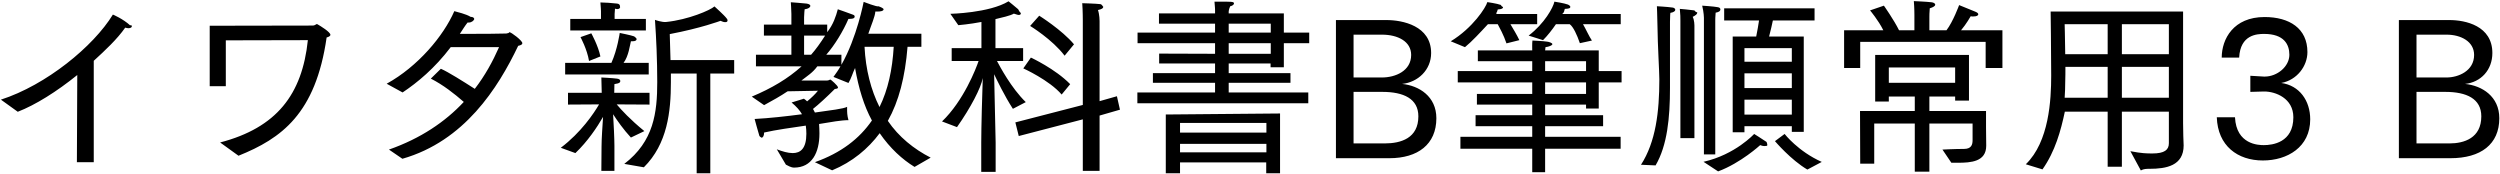 <svg 
 xmlns="http://www.w3.org/2000/svg"
 xmlns:xlink="http://www.w3.org/1999/xlink"
 width="950px" height="66px">
<path fill-rule="evenodd"  fill="rgb(0, 0, 0)"
 d="M949.737,44.923 C949.737,54.860 942.681,60.117 931.16,60.117 L911.574,60.117 L911.574,7.624 L930.8,7.624 C936.848,7.624 947.1,9.784 947.1,20.153 C947.1,26.562 942.753,31.26 936.704,31.890 C943.185,32.538 949.737,36.643 949.737,44.923 ZM918.271,54.500 L930.80,54.500 C936.344,54.500 942.897,52.484 942.897,44.203 C942.897,37.507 937.280,34.915 929.216,34.915 L918.271,34.915 L918.271,54.500 ZM940.161,20.873 C940.161,15.761 935.120,13.169 929.72,13.169 L918.271,13.169 L918.271,29.442 L929.72,29.442 C934.112,29.442 940.161,26.994 940.161,20.873 ZM859.880,60.981 C850.303,60.981 842.743,55.436 842.383,44.563 L849.295,44.563 C849.799,54.932 858.224,55.148 860.240,55.148 C863.49,55.148 871.473,54.212 871.473,44.563 C871.473,37.3 864.633,34.770 860.456,34.770 C860.384,34.770 860.312,34.770 860.240,34.770 L855.128,34.915 L855.128,28.794 L860.312,29.10 C860.384,29.10 860.456,29.10 860.600,29.10 C865.353,29.10 869.961,25.266 869.961,20.81 C869.961,16.913 867.945,12.89 860.384,12.89 C857.648,12.89 851.312,13.169 850.880,21.89 L844.255,21.89 C844.255,14.825 848.719,6.472 860.528,6.472 C869.97,6.472 876.82,10.792 876.82,19.793 C876.82,25.122 872.841,30.450 866.865,31.530 C873.777,32.466 877.882,38.227 877.882,45.355 C877.882,55.868 869.241,60.981 859.880,60.981 ZM816.827,64.149 C815.675,64.149 814.595,64.149 813.515,64.77 L809.554,57.452 C813.83,58.29 815.819,58.317 817.907,58.317 C822.515,58.317 824.171,56.948 824.171,54.428 L824.171,42.43 L806.314,42.43 L806.314,63.357 L800.914,63.357 L800.914,42.43 L784.64,42.43 C783.128,49.604 780.968,57.524 776.143,64.365 L769.807,62.421 C778.664,53.852 779.456,37.939 779.456,28.722 C779.456,19.937 779.24,4.384 779.24,4.384 L829.572,4.384 L829.572,46.796 C829.572,50.324 829.716,53.348 829.788,55.4 C829.788,55.76 829.788,55.148 829.788,55.220 C829.788,62.997 823.163,64.149 816.827,64.149 ZM800.914,9.208 L784.568,9.208 C784.568,9.208 784.712,14.177 784.784,20.585 L800.914,20.585 L800.914,9.208 ZM800.914,25.410 L784.856,25.410 C784.856,27.282 784.856,29.226 784.784,31.170 C784.784,33.114 784.712,35.131 784.568,37.147 L800.914,37.147 L800.914,25.410 ZM824.171,9.208 L806.314,9.208 L806.314,20.585 L824.171,20.585 L824.171,9.208 ZM824.171,25.410 L806.314,25.410 L806.314,37.147 L824.171,37.147 L824.171,25.410 ZM754.548,15.905 L706.88,15.905 L706.88,25.842 L700.759,25.842 L700.759,11.512 L715.664,11.512 C713.792,7.696 710.624,3.952 710.624,3.952 L715.880,2.152 C715.880,2.152 719.697,7.552 721.641,11.512 L727.473,11.512 L727.473,5.608 C727.473,5.608 727.473,2.872 727.257,0.424 C727.257,0.424 732.298,0.640 733.954,0.856 C734.818,0.928 735.394,1.360 735.394,1.792 C735.394,2.224 734.746,2.728 733.306,3.16 C733.162,4.384 733.162,6.400 733.162,6.400 L733.162,11.512 L739.66,11.512 C742.19,8.200 744.467,1.936 744.467,1.936 C744.467,1.936 748.787,3.664 750.659,4.456 C751.380,4.744 751.739,5.104 751.739,5.392 C751.739,5.896 751.19,6.256 749.795,6.256 C749.507,6.256 749.219,6.256 748.859,6.184 C748.859,6.184 747.203,9.136 745.187,11.512 L760.92,11.512 L760.92,25.842 L754.548,25.842 L754.548,15.905 ZM674.483,53.636 L678.155,50.900 C678.155,50.900 683.268,57.524 692.269,61.53 L686.796,64.437 C680.532,60.765 674.483,53.636 674.483,53.636 ZM672.251,13.889 L685.428,13.889 L685.428,50.108 L680.892,50.108 L680.892,47.948 L662.890,47.948 L662.890,50.252 L658.426,50.252 L658.426,13.889 L667.354,13.889 C667.786,11.729 668.219,9.352 668.435,7.768 L655.185,7.768 L655.185,3.16 L689.532,3.16 L689.532,7.768 L673.691,7.768 C673.403,9.208 672.827,11.729 672.251,13.889 ZM662.890,43.555 L680.892,43.555 L680.892,37.867 L662.890,37.867 L662.890,43.555 ZM662.890,33.474 L680.892,33.474 L680.892,27.858 L662.890,27.858 L662.890,33.474 ZM662.890,18.281 L662.890,23.466 L680.892,23.466 L680.892,18.281 L662.890,18.281 ZM651.801,7.552 L651.801,58.677 L647.49,58.677 L647.49,6.760 C647.49,6.760 647.49,4.888 646.833,2.152 C646.833,2.152 651.369,2.440 652.737,2.728 C653.385,2.800 653.745,3.160 653.745,3.520 C653.745,4.24 653.169,4.600 651.945,4.816 C651.801,6.328 651.801,7.552 651.801,7.552 ZM643.88,9.64 L643.88,52.484 L638.552,52.484 L638.552,8.560 C638.552,8.560 638.552,8.344 638.552,7.840 C638.552,6.976 638.552,5.320 638.336,3.376 C638.336,3.376 642.584,3.736 643.880,3.952 C644.601,4.96 644.961,4.456 644.961,4.816 C644.961,5.320 644.385,5.824 643.232,6.40 C643.88,7.696 643.88,9.64 643.88,9.64 ZM634.592,8.272 C634.592,30.450 634.592,30.450 634.592,30.450 C634.592,31.314 634.592,32.178 634.592,33.42 C634.592,44.707 633.584,55.220 629.119,62.853 L623.575,62.61 C629.191,53.924 630.55,42.475 630.55,30.162 C630.55,27.282 629.911,17.201 629.839,9.928 C629.767,5.608 629.623,2.368 629.623,2.368 C629.623,2.368 633.584,2.584 635.600,2.872 C636.176,2.944 636.608,3.304 636.608,3.736 C636.608,4.168 636.104,4.672 634.736,4.888 C634.736,4.888 634.592,6.184 634.592,8.272 ZM607.524,41.251 L602.699,41.251 L602.699,39.739 L587.146,39.739 L587.146,43.771 L609.180,43.771 L609.180,47.948 L587.146,47.948 L587.146,51.980 L615.84,51.980 L615.84,56.516 L587.146,56.516 L587.146,65.445 L582.249,65.445 L582.249,56.516 L554.959,56.516 L554.959,51.980 L582.249,51.980 L582.249,47.948 L560.72,47.948 L560.72,43.771 L582.249,43.771 L582.249,39.739 L561.224,39.739 L561.224,35.707 L582.249,35.707 L582.249,31.314 L553.951,31.314 L553.951,26.994 L582.249,26.994 L582.249,23.249 L561.584,23.249 L561.584,19.145 L582.249,19.145 C582.249,18.281 582.177,16.481 582.33,15.401 C582.465,15.401 586.714,15.617 587.938,15.833 C588.658,15.905 589.90,16.337 589.90,16.769 C589.90,17.273 588.514,17.777 587.290,17.921 C587.218,18.281 587.218,18.785 587.146,19.145 L607.524,19.145 L607.524,26.994 L616.20,26.994 L616.20,31.314 L607.524,31.314 L607.524,41.251 ZM602.699,23.249 L587.146,23.249 L587.146,26.994 L602.699,26.994 L602.699,23.249 ZM602.699,31.314 L587.146,31.314 L587.146,35.707 L602.699,35.707 L602.699,31.314 ZM604.931,15.41 L600.35,16.409 C599.27,13.241 597.83,10.144 596.507,9.208 L591.250,9.208 C589.810,11.296 588.154,13.457 586.354,15.257 L580.881,13.529 C586.930,8.920 590.242,2.8 590.674,0.63 C590.674,0.63 594.490,1.216 595.787,1.720 C596.291,1.936 596.723,2.296 596.723,2.584 C596.723,3.16 596.147,3.304 594.635,3.376 C594.346,3.952 594.58,4.600 593.626,5.320 L615.876,5.320 L615.876,9.208 L601.547,9.208 C602.483,10.792 603.923,13.97 604.931,15.41 ZM577.353,15.257 L572.457,16.481 C571.448,13.385 569.720,10.288 569.144,9.208 L565.40,9.208 C562.520,12.305 559.351,15.761 556.687,17.921 L551.287,15.689 C559.63,10.648 564.680,2.8 565.184,0.8 C565.184,0.8 569.0,1.360 570.296,1.864 C570.800,2.80 571.160,2.440 571.160,2.800 C571.160,3.160 570.656,3.520 569.144,3.592 C568.856,4.96 568.496,4.600 568.64,5.320 L584.122,5.320 L584.122,9.208 L573.969,9.208 C574.905,10.792 576.417,13.241 577.353,15.257 ZM527.97,60.117 L507.656,60.117 L507.656,7.624 L526.89,7.624 C532.930,7.624 543.83,9.784 543.83,20.153 C543.83,26.562 538.834,31.26 532.786,31.890 C539.266,32.538 545.819,36.643 545.819,44.923 C545.819,54.860 538.762,60.117 527.97,60.117 ZM536.242,20.873 C536.242,15.761 531.202,13.169 525.153,13.169 L514.352,13.169 L514.352,29.442 L525.153,29.442 C530.194,29.442 536.242,26.994 536.242,20.873 ZM525.297,34.915 L514.352,34.915 L514.352,54.500 L526.161,54.500 C532.426,54.500 538.978,52.484 538.978,44.203 C538.978,37.507 533.362,34.915 525.297,34.915 ZM432.199,35.131 L461.722,35.131 L461.722,31.458 L438.104,31.458 L438.104,27.786 L461.722,27.786 L461.722,24.114 L440.48,24.114 L440.48,20.369 L461.722,20.441 L461.722,16.409 L432.271,16.409 L432.271,12.377 L461.722,12.377 L461.722,8.992 L440.408,8.992 L440.408,5.104 L461.722,5.104 L461.722,3.808 C461.722,3.808 461.722,2.80 461.506,0.63 C461.506,0.63 461.722,0.63 462.82,0.63 C467.698,0.63 468.923,0.568 468.923,1.288 C468.923,1.720 468.346,2.224 467.50,2.368 C466.978,3.376 466.906,4.312 466.906,4.312 L466.906,5.104 L487.860,5.104 L487.860,12.377 L497.5,12.377 L497.5,16.409 L487.860,16.409 L487.860,25.554 L482.820,25.554 L482.820,24.114 L466.906,24.114 L466.906,27.786 L490.380,27.786 L490.380,31.458 L466.906,31.458 L466.906,35.131 L497.149,35.131 L497.149,39.235 L432.199,39.235 L432.199,35.131 ZM466.906,20.441 L482.892,20.441 L482.892,16.409 L466.906,16.409 L466.906,20.441 ZM466.906,12.377 L482.892,12.377 L482.892,8.992 L466.906,8.992 L466.906,12.377 ZM417.84,64.941 L411.468,64.941 L411.468,45.355 L387.130,51.692 L385.834,46.508 L411.468,39.883 L411.468,7.624 C411.468,7.624 411.468,4.168 411.252,1.216 C411.252,1.216 416.508,1.360 418.20,1.576 C418.812,1.720 419.245,2.80 419.245,2.512 C419.245,3.16 418.596,3.520 417.228,3.808 C417.84,5.608 417.84,7.984 417.84,7.984 L417.84,38.443 L424.429,36.571 L425.581,41.683 L417.84,43.915 L417.84,64.941 ZM391.450,9.856 L394.906,5.968 C394.906,5.968 403.547,11.368 408.12,16.841 L404.555,21.161 C399.875,14.969 391.450,9.856 391.450,9.856 ZM406.67,31.98 L403.43,35.923 C398.75,30.450 388.858,25.986 388.858,25.986 L391.738,21.881 C391.738,21.881 400.955,26.130 406.67,31.98 ZM389.794,38.803 L384.898,41.35 C381.657,36.355 378.777,30.306 377.769,28.2 C377.913,33.546 378.345,53.132 378.345,54.212 L378.345,65.301 L372.873,65.301 L372.873,54.140 C372.873,48.668 373.233,35.491 373.449,29.658 C372.80,33.330 368.840,40.963 363.656,48.308 L357.967,46.147 C366.176,38.299 370.928,25.986 371.864,23.177 L361.64,23.177 L361.64,18.281 L372.945,18.281 L372.945,8.344 C368.48,9.208 364.160,9.568 364.160,9.568 L361.136,5.248 C361.136,5.248 375.897,4.960 383.25,0.496 C383.25,0.496 386.122,2.800 386.914,3.520 C387.562,4.96 387.922,4.672 387.922,5.104 C387.922,5.464 387.634,5.680 387.130,5.680 C386.698,5.680 386.50,5.536 385.258,5.176 C383.97,5.968 380.649,6.688 378.273,7.264 L378.273,18.281 L388.786,18.281 L388.786,23.177 L378.849,23.177 C379.929,25.194 384.249,33.42 389.794,38.803 ZM347.533,63.429 C342.924,60.621 338.244,56.372 334.283,50.612 C329.891,56.516 323.915,61.53 316.210,64.725 L309.657,61.629 C319.594,58.101 326.579,52.700 331.331,45.787 C328.307,40.243 326.3,33.618 324.923,25.842 C323.987,27.786 323.51,29.730 322.42,31.530 L316.714,29.226 C317.650,27.930 318.586,26.634 319.378,25.194 L310.593,25.194 C308.793,27.66 306.849,28.794 304.545,30.594 L314.338,30.594 C314.914,30.594 315.274,30.234 315.562,30.234 C315.706,30.234 318.442,32.538 318.442,33.258 C318.442,33.690 317.722,33.762 317.2,33.834 C314.410,36.643 310.881,39.883 308.937,41.395 C309.225,41.827 309.441,42.331 309.657,42.763 C315.706,41.899 320.530,41.35 321.898,40.603 C321.898,40.603 321.898,40.963 321.898,41.539 C321.898,42.475 321.898,43.843 322.42,45.67 C319.810,45.643 315.778,46.363 311.25,47.12 C311.313,48.236 311.385,49.388 311.385,50.540 C311.385,50.612 311.385,50.684 311.385,50.756 C311.385,57.92 308.577,63.69 301.737,63.69 C300.585,63.69 299.360,62.925 298.64,62.565 L295.184,56.732 C297.272,57.524 299.360,58.173 301.233,58.173 C304.185,58.173 306.417,56.444 306.417,50.828 C306.417,49.748 306.345,48.740 306.201,47.732 C300.801,48.524 294.968,49.316 290.360,50.36 C290.360,50.180 290.360,50.252 290.360,50.396 C290.360,51.692 289.856,52.340 289.352,52.340 C289.64,52.340 288.776,52.124 288.560,51.620 C288.127,50.324 286.759,45.211 286.759,45.211 C292.232,44.923 298.784,44.203 304.761,43.411 C303.897,41.899 302.601,40.459 300.801,38.947 L305.481,37.507 C305.913,37.795 306.345,38.155 306.705,38.515 C308.217,37.291 309.945,35.635 310.809,34.482 L299.288,34.698 C296.624,36.499 293.528,38.227 290.360,39.955 L285.679,36.715 C293.240,33.546 299.432,29.874 304.617,25.194 L287.263,25.194 L287.263,20.801 L300.729,20.801 L300.729,13.529 L290.288,13.529 L290.288,9.352 L300.729,9.352 L300.729,5.320 C300.729,3.952 300.513,0.856 300.513,0.856 C300.513,0.856 305.337,1.216 306.489,1.360 C307.497,1.504 307.929,1.864 307.929,2.224 C307.929,2.800 307.137,3.376 305.769,3.520 C305.769,3.520 305.553,5.320 305.553,6.544 L305.553,9.352 L314.338,9.352 L314.338,12.233 C316.66,9.280 317.650,6.184 318.370,3.520 C318.370,3.520 323.339,5.248 324.203,5.608 C324.563,5.752 324.779,5.968 324.779,6.256 C324.779,6.688 324.59,7.192 322.618,7.192 C322.546,7.192 322.474,7.192 322.402,7.192 C320.386,11.873 317.146,17.201 313.978,20.801 L319.738,20.801 L319.738,24.618 C325.643,14.249 328.19,0.712 328.19,0.712 C328.19,0.712 333.59,2.80 333.779,2.368 C334.644,2.656 335.76,3.160 335.76,3.520 C335.76,4.24 334.427,4.384 333.59,4.384 C332.915,4.384 332.771,4.384 332.627,4.384 C332.51,6.328 331.115,9.352 329.963,12.809 L350.125,12.809 L350.125,17.777 L344.868,17.777 C343.932,29.298 341.556,38.515 337.380,45.931 C341.484,51.980 347.29,56.660 353.653,59.901 L347.533,63.429 ZM305.553,13.529 L305.553,20.801 L308.217,20.801 C309.945,18.857 311.818,16.265 313.546,13.529 L305.553,13.529 ZM339.612,17.777 L328.523,17.777 C328.955,26.490 330.971,34.194 334.211,40.675 C337.452,34.122 339.108,26.418 339.612,17.777 ZM269.916,65.85 L264.732,65.85 L264.732,27.930 L254.939,27.930 C254.939,29.10 254.939,30.90 254.939,31.242 C254.939,42.331 253.643,54.68 244.66,63.573 L237.225,62.277 C248.458,53.708 249.754,42.763 249.754,31.170 C249.754,29.82 249.682,26.994 249.682,24.906 C249.538,16.481 248.890,7.552 248.890,7.552 C248.890,7.552 251.627,8.56 253.211,8.344 C261.563,7.48 269.916,3.880 271.500,2.440 C271.500,2.440 275.29,5.824 276.109,6.976 C276.397,7.264 276.469,7.552 276.469,7.768 C276.469,8.200 276.181,8.416 275.605,8.416 C275.101,8.416 274.525,8.272 273.805,7.912 C273.805,7.912 266.316,10.720 254.507,12.953 C254.579,15.689 254.723,19.289 254.795,22.817 L278.989,22.817 L278.989,27.930 L269.916,27.930 L269.916,65.85 ZM214.759,23.898 L232.329,23.898 C234.633,18.785 235.497,12.521 235.497,12.521 C235.497,12.521 239.818,13.385 240.970,13.817 C241.546,14.33 241.906,14.465 241.906,14.897 C241.906,15.329 241.474,15.689 240.250,15.689 C240.106,15.689 239.962,15.689 239.746,15.689 C239.386,16.985 238.89,21.377 236.937,23.898 L246.514,23.898 L246.514,28.290 L214.759,28.290 L214.759,23.898 ZM223.832,23.177 C223.112,18.713 220.592,14.105 220.592,14.105 L224.696,12.665 C224.696,12.665 227.289,17.273 228.153,21.449 L223.832,23.177 ZM216.704,7.192 L228.369,7.192 L228.369,4.240 C228.369,4.240 228.297,2.296 228.153,0.928 C229.593,0.928 232.833,1.144 234.489,1.360 C235.209,1.432 235.641,1.720 235.641,2.80 C235.641,2.584 235.65,3.88 233.697,3.304 C233.625,3.880 233.553,5.32 233.553,5.32 L233.553,7.192 L245.434,7.192 L245.434,11.584 L216.704,11.584 L216.704,7.192 ZM215.840,39.739 L215.840,35.275 L228.657,35.275 L228.513,29.442 C228.513,29.442 232.833,29.658 234.417,29.874 C235.209,29.946 235.713,30.306 235.713,30.738 C235.713,31.170 235.65,31.674 233.481,31.962 L233.409,35.275 L246.82,35.275 L246.82,39.739 C246.82,39.739 239.314,39.667 234.345,39.667 C236.1,41.755 239.458,45.427 244.858,49.820 L239.746,52.268 C236.937,49.244 234.561,45.859 232.977,43.411 C233.193,46.796 233.481,52.844 233.481,55.4 L233.481,64.941 L228.513,64.941 C228.513,64.941 228.585,58.389 228.585,55.76 C228.585,52.844 228.945,47.804 229.161,44.419 C226.928,48.308 223.328,53.708 218.648,58.173 L213.103,56.156 C220.808,50.324 225.632,43.123 227.649,39.667 C222.896,39.667 215.840,39.739 215.840,39.739 ZM152.912,60.333 L147.8,56.84 C159.825,52.628 169.186,46.291 176.242,38.731 C172.642,35.59 168.394,32.250 163.713,29.874 L167.530,26.130 C170.338,27.354 175.954,30.90 180.419,33.762 C184.307,28.722 187.259,23.322 189.636,17.921 L171.274,17.921 C165.153,25.986 158.601,31.386 152.984,35.131 L146.936,31.818 C158.817,25.266 168.538,13.673 172.642,4.240 C173.866,4.600 177.106,5.320 178.835,6.40 C179.771,6.400 180.203,6.832 180.203,7.192 C180.203,7.696 179.267,8.56 178.187,8.56 C178.43,8.56 177.827,8.56 177.683,8.56 C176.746,9.712 175.738,11.368 174.730,12.881 C182.3,12.881 192.12,12.809 192.372,12.737 C193.92,12.521 193.236,12.233 193.596,12.233 C194.244,12.233 198.492,15.401 198.492,16.409 C198.492,16.913 197.916,17.201 196.908,17.417 C189.204,33.546 176.458,53.60 152.912,60.333 ZM90.633,59.181 L83.649,54.140 C105.107,48.524 114.827,35.923 116.988,15.257 L85.809,15.329 L85.809,32.754 L79.688,32.754 L79.688,9.784 L118.932,9.712 C119.652,9.712 120.12,9.136 120.444,9.136 C120.516,9.136 120.588,9.208 120.732,9.280 C121.740,9.856 125.556,12.161 125.556,13.241 C125.556,13.601 125.124,13.961 124.116,14.249 C119.940,43.267 106.907,52.628 90.633,59.181 ZM48.804,10.720 C48.444,10.720 48.12,10.648 47.580,10.504 C44.52,14.897 39.947,19.145 35.627,23.105 L35.627,61.629 L29.218,61.629 L29.362,28.506 C21.514,34.843 13.449,39.883 6.752,42.475 L0.344,37.867 C17.553,32.322 35.51,17.633 42.899,5.536 C42.899,5.536 46.716,7.120 49.452,9.64 C49.884,9.424 50.100,9.712 50.100,10.0 C50.100,10.432 49.524,10.720 48.804,10.720 ZM486.420,65.85 L481.164,65.85 L481.164,61.701 L448.41,61.701 L448.41,65.85 L443.0,65.85 L443.0,43.51 L486.420,43.123 L486.420,65.85 ZM481.236,46.724 L448.41,46.724 L448.41,50.396 L481.236,50.396 L481.236,46.724 ZM481.236,54.68 L448.41,54.68 L448.41,57.884 L481.236,57.884 L481.236,54.68 ZM671.27,53.924 C671.387,54.212 671.531,54.500 671.531,54.716 C671.531,55.148 671.99,55.508 670.379,55.508 C669.947,55.508 669.443,55.364 668.867,55.148 C668.867,55.148 661.522,61.917 652.881,65.13 L647.337,61.485 C659.434,58.749 666.58,50.900 666.58,50.900 C666.58,50.900 669.371,52.628 671.27,53.924 ZM727.617,36.67 L717.753,36.67 L717.753,38.587 L712.568,38.587 L712.568,20.873 L748.211,20.873 L748.211,38.227 L742.955,38.227 L742.955,36.67 L733.162,36.67 L733.162,42.187 L754.692,42.187 L754.692,48.380 C754.692,50.540 754.764,54.356 754.764,55.364 C754.764,61.485 748.931,61.845 743.99,61.845 C742.163,61.845 741.515,61.845 741.515,61.845 L738.130,56.84 C738.130,56.84 742.811,56.588 746.339,56.588 C749.147,56.588 749.579,54.932 749.579,53.276 L749.579,46.940 L733.162,46.940 L733.162,65.229 L727.617,65.229 L727.617,46.940 L712.208,46.940 L712.208,62.205 L706.880,62.205 L706.808,42.187 L727.617,42.187 L727.617,36.67 ZM742.955,31.458 L742.955,25.626 L717.753,25.626 L717.753,31.458 L742.955,31.458 Z"/>
</svg>
